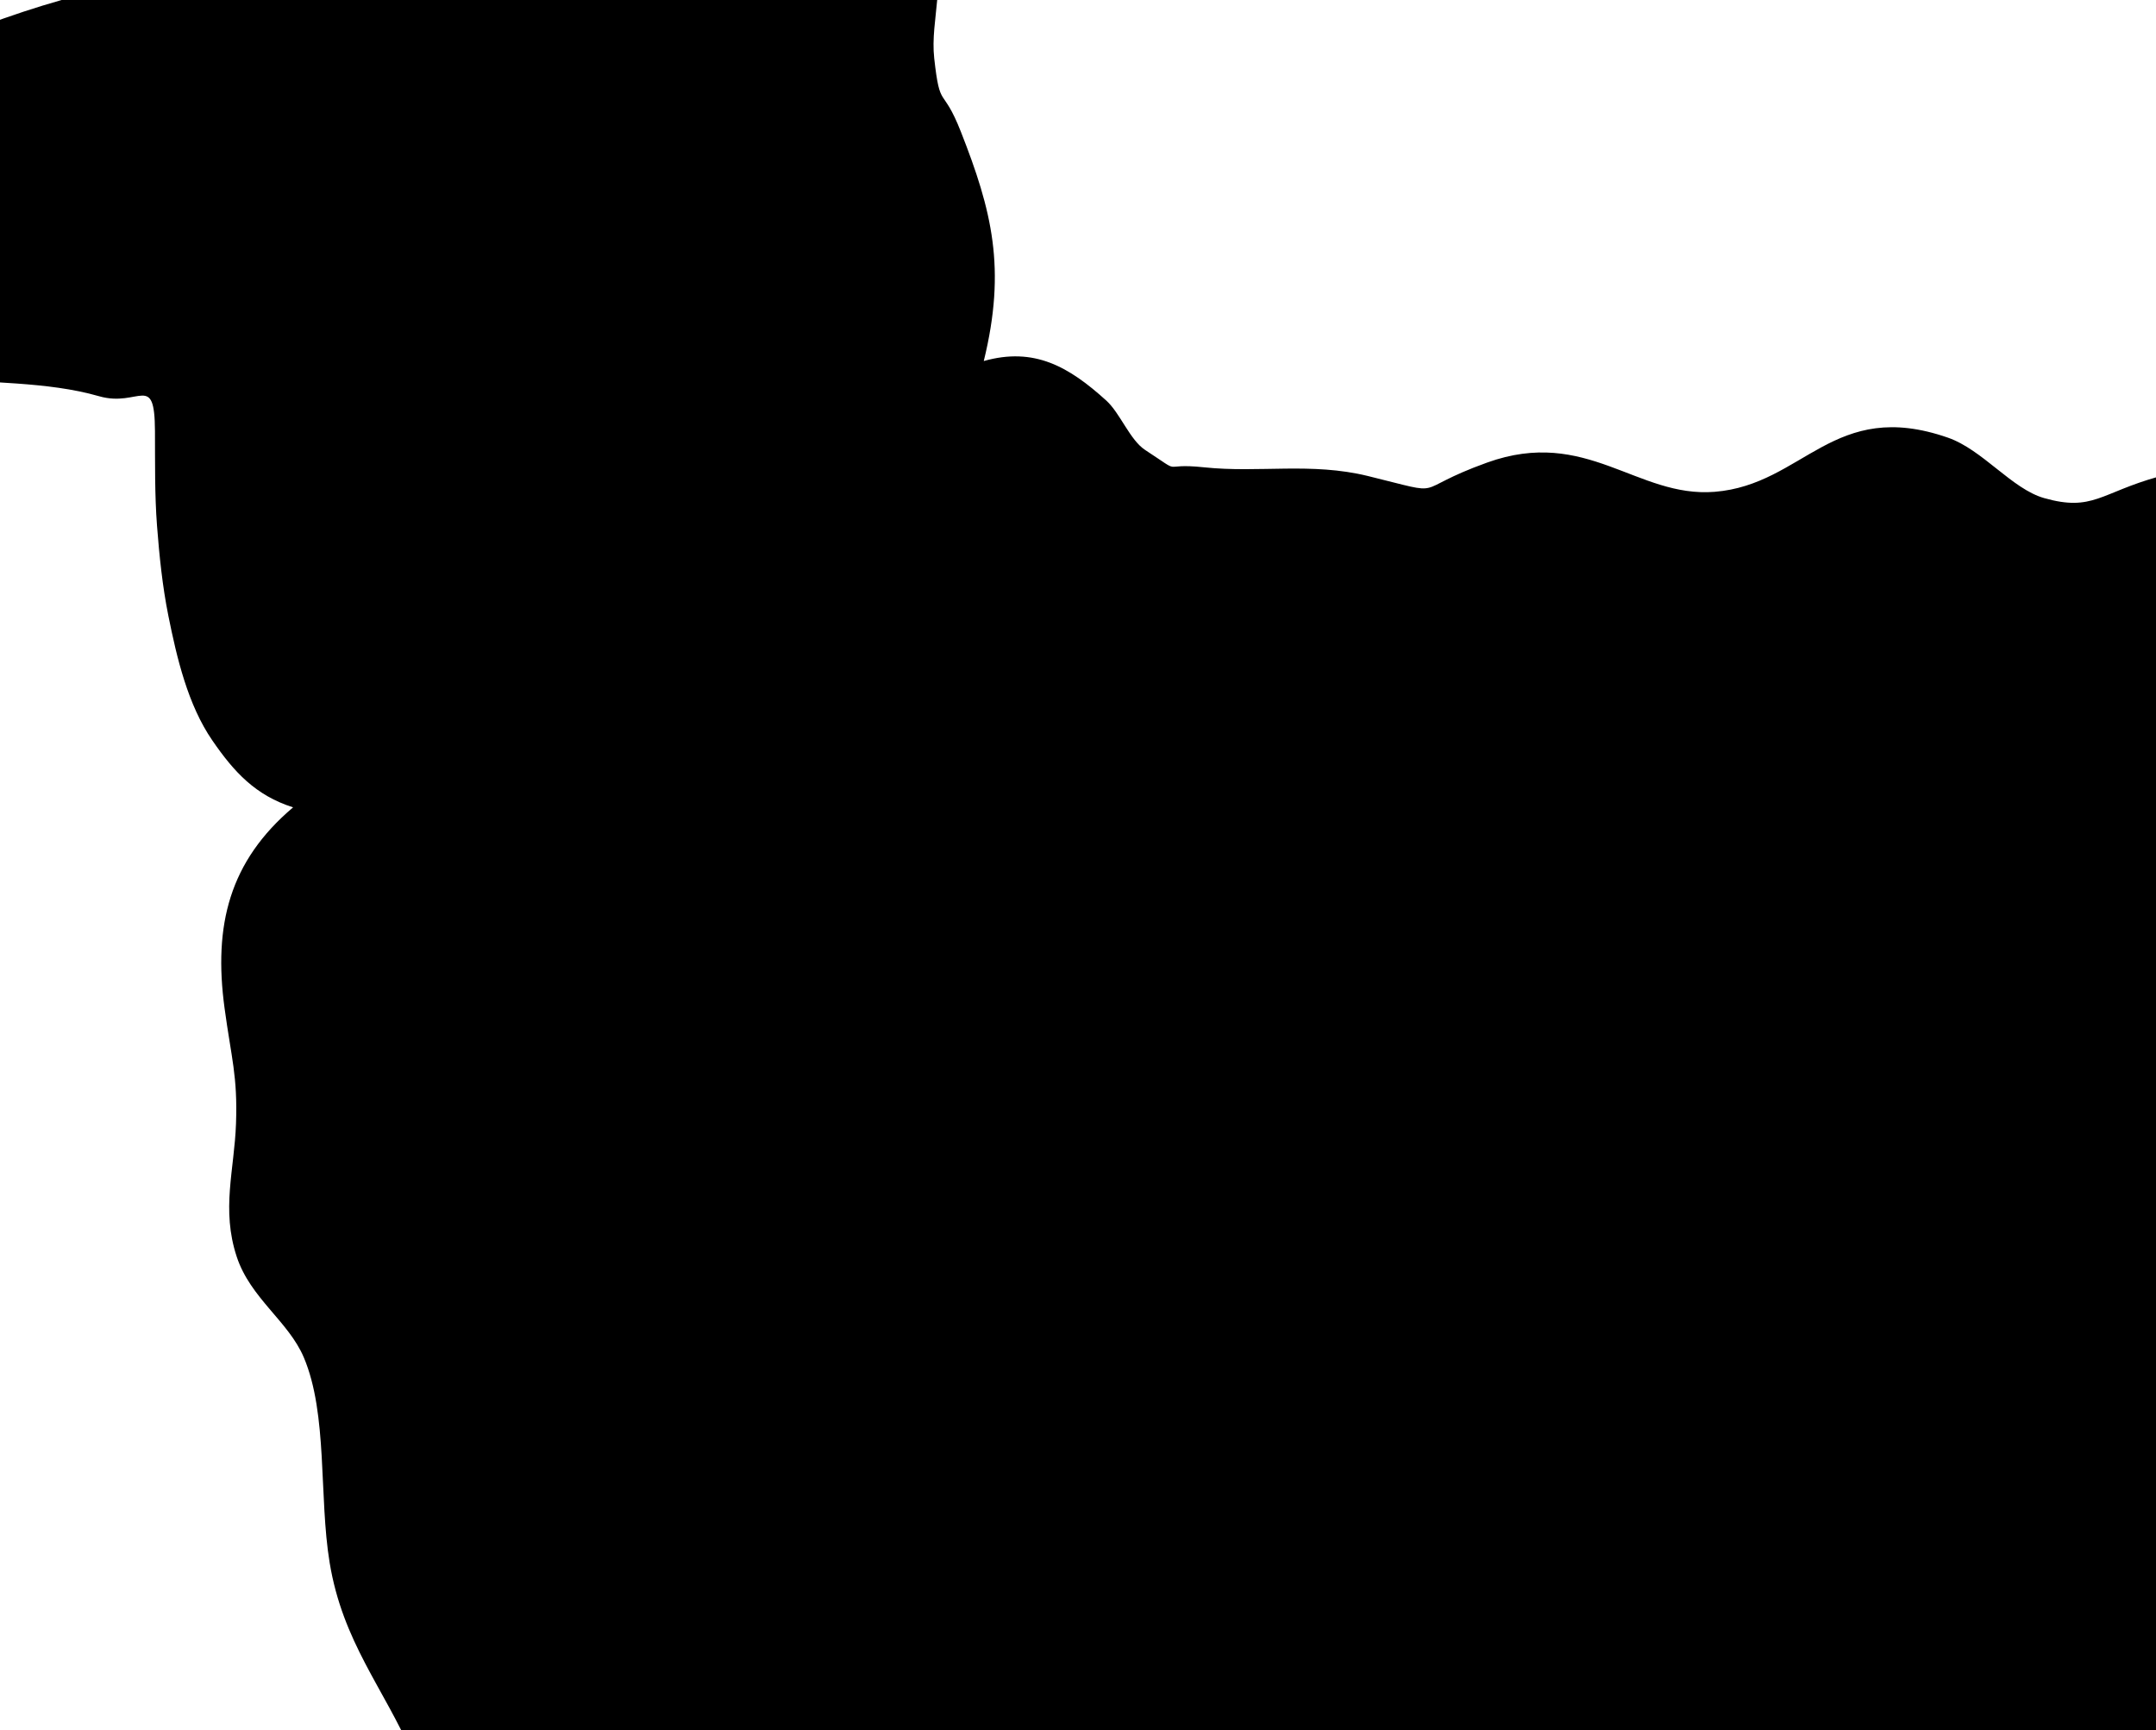 <?xml version="1.0"?><svg width="407.864" height="327.278" xmlns="http://www.w3.org/2000/svg">
 <title>big sheep</title>

 <g>
  <title>Layer 1</title>
  <g transform="rotate(-0.306)" id="g3">
   <path d="m557.983,105.997c-7.326,-6.655 -16.919,-13.449 -26.626,-15.165c-14.887,-2.631 -18.6,8.067 -30.144,9.71c-8.021,1.14 -16.102,-9.355 -27.216,-10.316c-12.262,-1.061 -23.539,6.711 -31.607,15.771c-6.548,-15.432 -19.926,-17.637 -34.532,-13.651c-10.995,3.003 -12.485,6.596 -21.655,3.946c-6.097,-1.761 -11.582,-9.204 -18.142,-11.529c-21.656,-7.673 -27.304,8.745 -44.189,10.007c-14.698,1.098 -24.159,-12.435 -43.02,-5.761c-15.119,5.352 -6.805,6.373 -22.534,2.426c-10.767,-2.703 -20.609,-0.658 -31.021,-1.819c-8.707,-0.971 -3.507,1.702 -11.121,-3.339c-2.874,-1.902 -4.685,-6.994 -7.316,-9.4c-7.025,-6.432 -13.55,-10.236 -23.122,-7.589c4.4,-17.522 1.679,-28.466 -4.094,-43.385c-3.466,-8.957 -3.913,-3.889 -4.975,-13.954c-0.78,-7.386 2.777,-15.021 -0.879,-22.146c-3.681,-7.176 -15.961,-19.404 -22.246,-25.785c-17.737,-18.011 -28.865,-2.284 -47.404,-3.643c-10.516,-0.77 -17.256,-13.391 -29.854,-10.619c-8.555,1.883 -10.373,9.265 -16.68,13.352c-13.951,9.037 -35.579,9.935 -30.726,33.368c-22.764,2.409 -97.869,27.009 -70.82,60.982c15.344,19.272 40.482,11.786 60.285,17.595c7.583,2.223 10.535,-4.63 10.535,6.636c0,5.988 -0.13,11.997 0.293,17.94c0.4,5.623 0.967,11.462 2.047,16.986c1.565,8.014 3.609,16.918 8.196,23.66c4.089,6.017 8.115,10.446 15.214,12.747c-12.113,10.147 -15.212,22.197 -13.167,37.924c1.229,9.453 2.416,12.818 2.048,21.844c-0.358,8.8 -2.908,16.198 0,25.179c2.547,7.866 9.721,12.269 12.587,19.113c4.508,10.778 2.699,26.359 4.678,38.833c2.39,15.071 10.135,23.822 15.51,36.403c12.401,29.015 9.285,26.974 39.212,34.587c25.876,6.582 47.655,24.565 64.385,-11.227c9.037,9.69 22.374,14.867 35.355,14.867c18.968,0 20.385,-0.065 36.051,7.583c10.614,5.182 20.543,7.962 32.483,5.466c11.421,-2.388 20.247,-15.143 30.144,-17.298c7.11,-1.548 10.353,3.026 18.435,6.375c20.853,8.645 33.489,-4.812 51.51,-4.552c11.618,0.169 25.336,14.868 40.82,14.868c6.676,0 26.473,-5.675 32.338,-3.338c4.234,1.686 7.722,12.294 11.704,16.686c14.207,15.659 22.913,5.655 39.215,10.012c11.582,3.099 17.687,18.2 34.097,18.2c15.217,0 36.062,-8.561 48.138,-17.895c13.513,-10.44 9.646,-20.297 16.389,-31.856c11.315,-19.397 26.667,-25.902 29.268,-51.878c1.204,-12.028 -4.999,-25.508 -3.514,-36.712c0.799,-6.024 5.742,-8.577 7.899,-15.165c5.517,-16.853 -4.346,-28.579 -3.509,-43.083c1.384,-23.97 14.801,-38.519 1.17,-63.709c-19.992,-36.942 -29.191,-76.043 -79.896,-58.251" clip-rule=" evenodd" id="path5"/>
   <path d="m541.303,402.707c-12.811,0 -25.622,0 -38.433,0c-3.003,0 -1.365,25.696 -1.365,29.034c0,18.536 0,37.071 0,55.607c0,5.22 -3.638,31.608 0,35.498c3.975,4.253 32.092,0 38.433,0c3.003,0 1.365,-25.696 1.365,-29.034c0,-30.368 0,-60.737 0,-91.105" clip-rule=" evenodd" id="path7"/>
   <path d="m141.258,340.211c-5.268,0 -39.798,-1.716 -39.798,1.465c0,18.212 0,36.426 0,54.639c0,27.799 0,55.597 0,83.395c0,6.702 -4.525,37.952 0,43.136c2.789,3.191 39.798,-0.473 39.798,-1.465c0,-18.211 0,-36.425 0,-54.638c0,-42.177 0,-84.354 0,-126.532" clip-rule=" evenodd" id="path9"/>
   <path d="m172.572,332.928c12.847,15.508 30.429,21.355 49.75,20.026c11.501,-0.792 15.952,-1.896 25.754,1.211c6.928,2.197 12.303,7.498 19.896,8.801c22.097,3.791 37.609,-16.597 53.848,-14.256c17.949,2.589 28.221,8.727 47.994,4.547c8.471,-1.791 8.667,-4.696 16.389,-3.03c8.212,1.771 17.362,10.859 26.047,13.65c16.05,5.155 32.506,4.535 45.65,-6.977c19.664,40.904 83.708,54.479 118.522,25.789c4.279,-3.526 7.494,-6.927 10.243,-11.835c1.197,-2.139 1.755,-5.137 1.755,-7.735c0,-8.744 2.167,-5.024 7.022,-11.982c12.782,-18.324 23.954,-29.121 23.123,-54.004c-0.241,-7.227 -5.573,-18.441 -4.391,-25.178c0.578,-3.299 5.688,-5.85 6.729,-9.709c3.312,-12.27 0.575,-19.618 -0.292,-31.554c-1.065,-14.648 20.153,-66.884 -6.729,-72.505c-3.253,-17.86 -10.143,-34.918 -27.802,-40.657c-13.007,-4.227 -23.786,4.748 -35.119,2.735c-6.188,-1.098 -13.017,-9.556 -19.902,-11.831c-17.1,-5.652 -30.23,7.99 -41.551,6.371c-7.42,-1.062 -12.548,-8.497 -21.217,-8.497c-9.09,0 -14.027,7.573 -21.802,9.104c-1.539,0.302 -4.453,3.982 -5.56,5.158c-6.356,-14.061 -19.048,-15.798 -32.485,-12.439c-6.081,1.522 -13.245,7.186 -18.435,6.371c-5.856,-0.919 -14.162,-11.508 -21.072,-13.649c-18.496,-5.733 -31.071,8.612 -45.064,7.885c-8.821,-0.457 -14.274,-8.237 -24.586,-7.28c-6.678,0.621 -11.597,6.417 -17.559,7.584c-8.919,1.744 -8.224,-0.408 -18.733,-3.342c-10.192,-2.846 -19.277,1.69 -28.677,0.912c-10.646,-0.883 -28.425,-18.337 -38.628,-8.494c7.423,-17.92 -10.251,-25.576 -24.58,-26.395c4.581,-16.197 5.286,-36.531 -11.411,-44.901c7.266,-14.035 3.9,-22.452 -3.514,-33.372c-3.634,-5.352 -14.142,-19.261 -21.656,-22.451c-9.958,-4.228 -15.309,2.43 -24.288,3.036c-9.826,0.663 -9.631,-0.965 -20.485,-3.947c-16.927,-4.647 -20.412,2.706 -32.191,10.316c-14.805,9.566 -16.169,6.857 -20.194,27.609c-2.735,14.107 -6.988,29.717 9.367,35.499c-15.033,23.751 -11.176,99.834 20.778,109.518c-10.657,8.287 -14.987,18.529 -13.465,32.458c0.887,8.12 2.978,13.263 2.931,20.935c-0.049,7.799 -3.167,14.105 -0.879,22.451c1.59,5.787 5.71,9.599 8.191,14.868c5.041,10.703 5.799,17.623 7.313,30.942c1.687,14.788 6.464,24.805 12.296,37.925c3.401,7.653 5.482,19.773 11.704,26.7c10.156,11.306 19.179,4.272 31.316,8.19c11.745,3.789 15.987,16.066 30.139,10.012c8.441,-3.614 16.318,-16.381 15.507,-24.58" clip-rule=" evenodd" id="path11"/>
  </g>
 </g>
</svg>